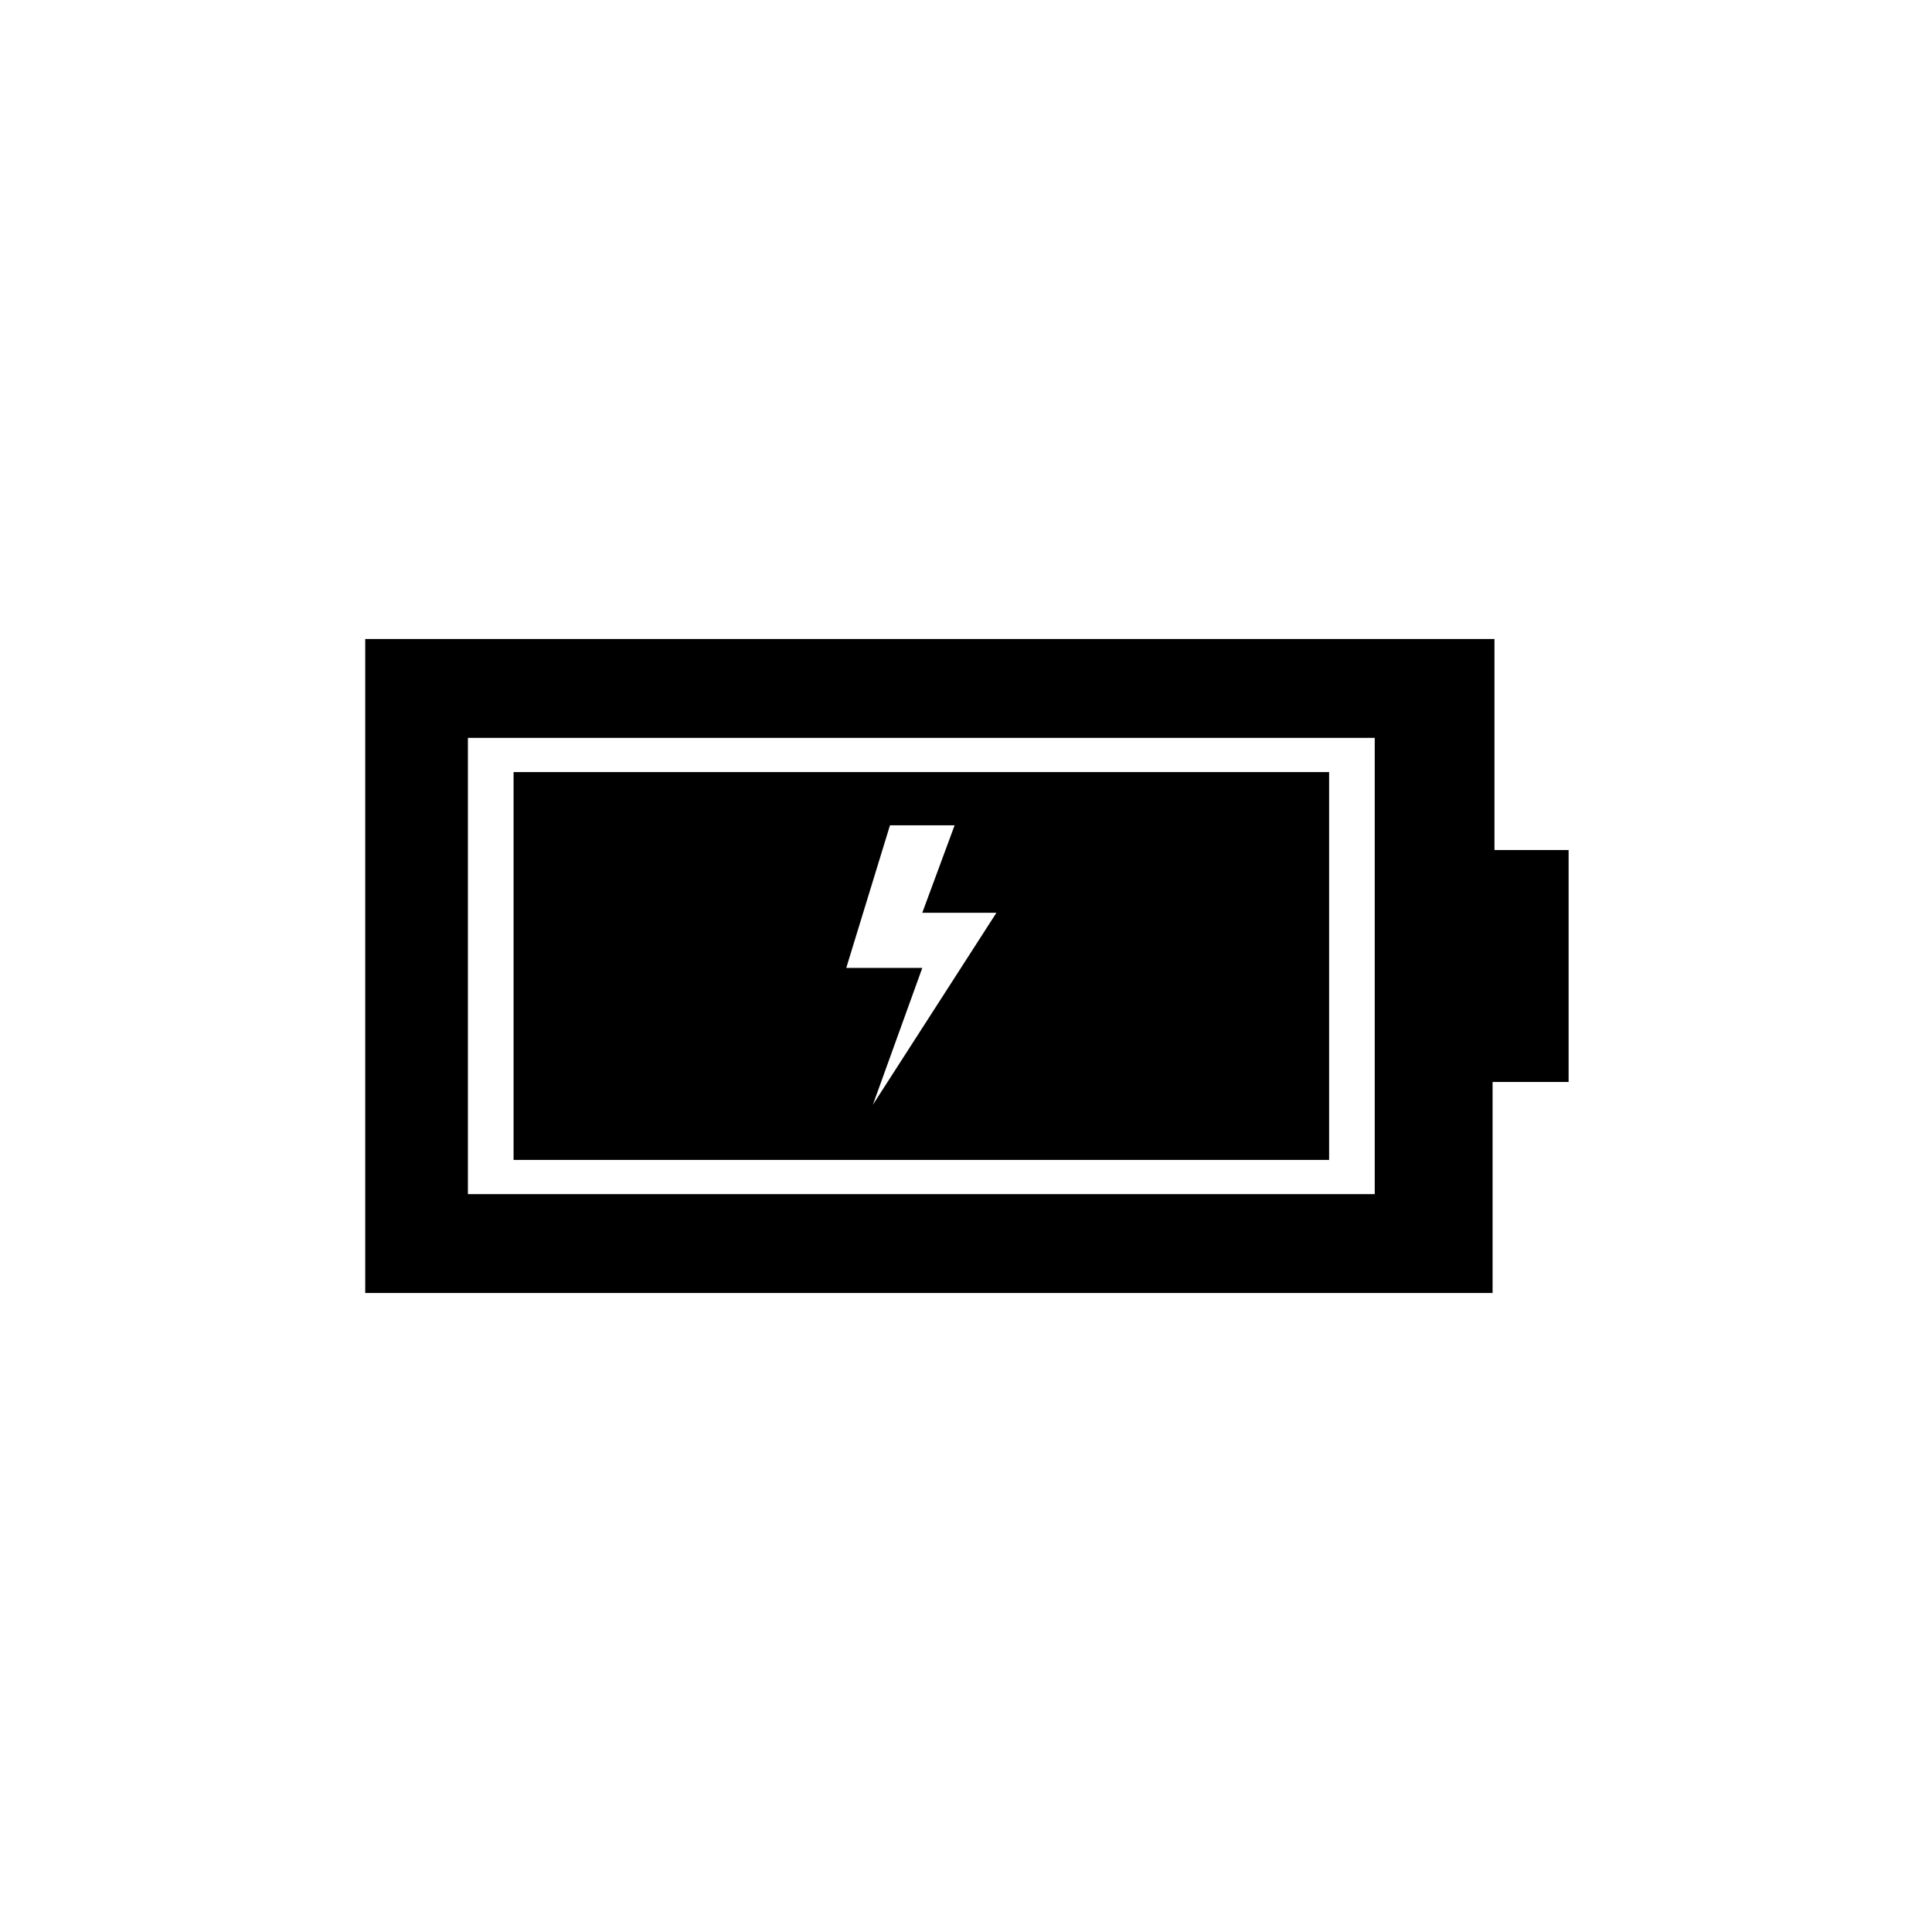 <?xml version="1.0" encoding="UTF-8"?>
<!-- Uploaded to: SVG Repo, www.svgrepo.com, Generator: SVG Repo Mixer Tools -->
<svg fill="#000000" width="800px" height="800px" version="1.1" viewBox="144 144 512 512" xmlns="http://www.w3.org/2000/svg">
 <g>
  <path d="m539.55 430.73v55.922h-298.76v-173.31h299.26v55.922h19.648v61.465zm-271.55 29.727h240.32v-120.91h-240.32z"/>
  <path d="m496.23 451.39h-216.13v-102.78h216.13zm-88.168-65.496h-19.648l8.566-23.176h-17.129l-11.586 37.785h20.152l-13.098 36.273z"/>
 </g>
</svg>